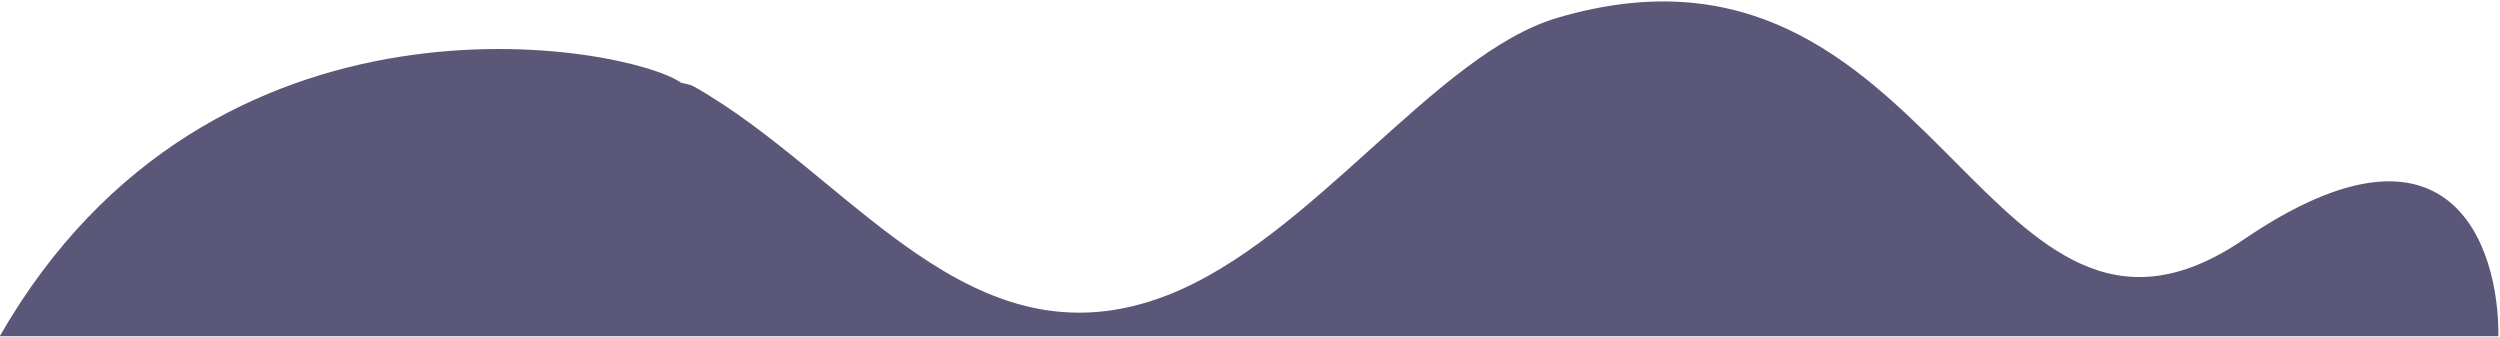<svg width="1558" height="210" viewBox="0 0 1558 210" fill="none" xmlns="http://www.w3.org/2000/svg">
<path d="M424.346 51.48L424.421 51.532L424.509 51.554C425.28 51.75 426.034 51.92 426.757 52.083L426.862 52.107C427.55 52.262 428.207 52.41 428.835 52.568C430.158 52.901 431.308 53.269 432.254 53.803C456.839 67.688 479.866 85.724 502.512 104.249C506.421 107.446 510.318 110.658 514.21 113.865C532.858 129.234 551.385 144.502 570.427 157.563C616.481 189.152 665.659 207.906 727.18 184.112C772.256 166.679 814.084 129.005 854.121 92.945L854.193 92.881C874.235 74.829 893.831 57.18 913.187 42.638C932.545 28.095 951.63 16.684 970.641 11.084C1030.03 -6.408 1076.27 0.329 1114.78 18.534C1153.31 36.751 1184.11 66.462 1212.58 94.995C1214.41 96.823 1216.22 98.647 1218.03 100.462C1244.39 126.949 1269.04 151.72 1296.33 164.196C1310.93 170.871 1326.29 174.036 1343.08 172.071C1359.87 170.107 1378.05 163.022 1398.28 149.252C1462.83 105.329 1502.6 106.525 1526.14 125.46C1537.94 134.954 1545.74 148.96 1550.55 164.177C1555.3 179.216 1557.12 195.403 1557.01 209.5H-0.138C66.017 94.209 163.757 48.946 249.157 35.377C291.955 28.578 331.652 29.74 362.714 34.04C378.244 36.191 391.611 39.125 402.123 42.239C412.649 45.357 420.272 48.643 424.346 51.48Z" fill="#5A5779 " />
</svg>
